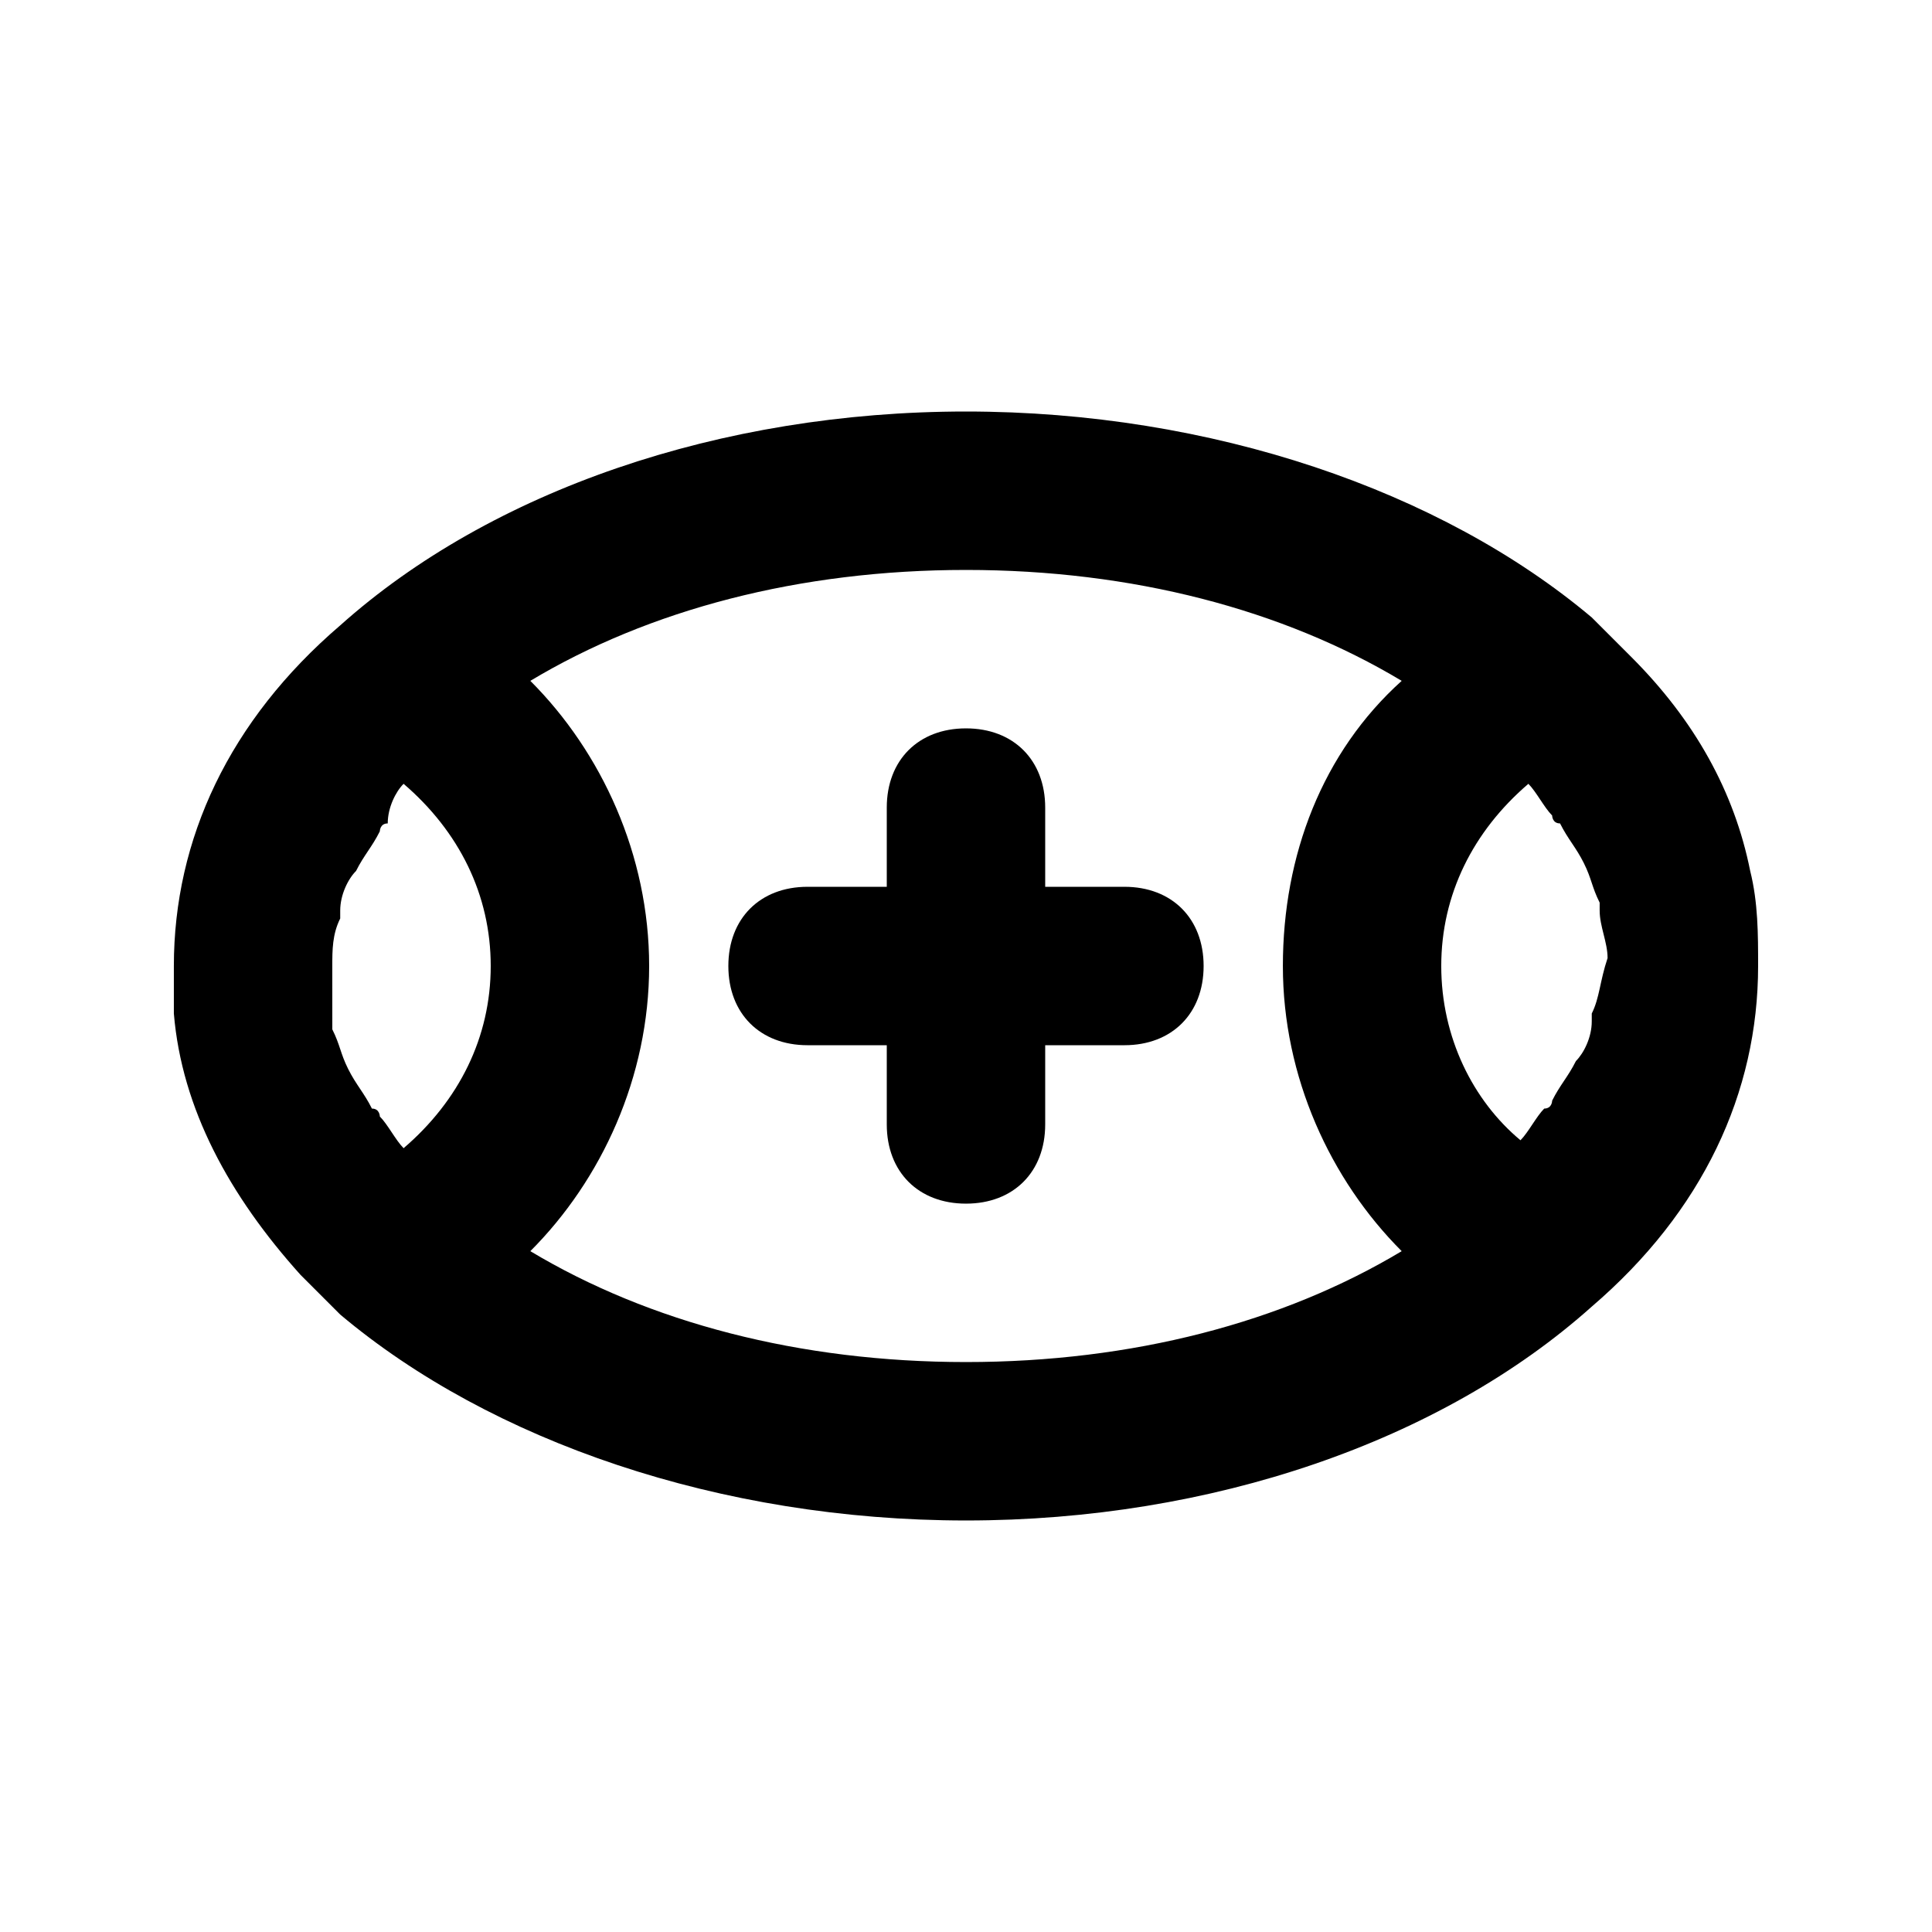 <?xml version="1.0" encoding="UTF-8"?>
<!-- Uploaded to: SVG Repo, www.svgrepo.com, Generator: SVG Repo Mixer Tools -->
<svg fill="#000000" width="800px" height="800px" version="1.1" viewBox="144 144 512 512" xmlns="http://www.w3.org/2000/svg">
 <g>
  <path d="m607.82 374.81c-4.199-20.992-14.695-39.887-31.488-56.68-4.199-4.199-6.297-6.297-10.496-10.496-39.887-33.586-100.76-54.578-165.84-54.578-65.078 0-125.95 20.992-165.84 56.68-29.387 25.188-44.082 56.676-44.082 90.266v12.594c2.098 25.191 14.695 48.281 33.586 69.273 4.199 4.199 6.297 6.297 10.496 10.496 39.887 33.586 100.76 54.578 165.84 54.578 65.074 0 125.95-20.992 165.84-56.68 29.391-25.191 44.082-56.68 44.082-90.266 0-8.395 0-16.793-2.098-25.188zm-373.66 12.594v-2.098c0-4.199 2.098-8.398 4.199-10.496 2.098-4.199 4.199-6.297 6.297-10.496 0 0 0-2.098 2.098-2.098 0.004-4.199 2.102-8.398 4.199-10.5 14.695 12.598 23.094 29.391 23.094 48.285s-8.398 35.688-23.09 48.281c-2.098-2.098-4.199-6.297-6.297-8.398 0 0 0-2.098-2.098-2.098-2.098-4.199-4.199-6.297-6.297-10.496-2.098-4.199-2.098-6.297-4.199-10.496v-2.098c-0.004-6.301-0.004-10.5-0.004-14.695 0-4.199 0-8.398 2.098-12.598zm50.383 88.168c18.891-18.895 31.488-46.184 31.488-75.57 0-29.391-12.594-56.68-31.488-75.57 31.488-18.895 71.371-29.391 115.46-29.391 44.082 0 83.969 10.496 115.46 29.391-20.992 18.895-31.488 46.184-31.488 75.57 0 29.391 12.594 56.68 31.488 75.57-31.492 18.891-71.375 29.387-115.46 29.387-44.086 0-83.969-10.496-115.46-29.387zm281.29-62.977v2.098c0 4.199-2.098 8.398-4.199 10.496-2.098 4.199-4.199 6.297-6.297 10.496 0 0 0 2.098-2.098 2.098-2.098 2.098-4.199 6.297-6.297 8.398-12.598-10.496-20.996-27.289-20.996-46.18 0-18.895 8.398-35.688 23.09-48.281 2.098 2.098 4.199 6.297 6.297 8.398 0 0 0 2.098 2.098 2.098 2.098 4.199 4.199 6.297 6.297 10.496 2.098 4.199 2.098 6.297 4.199 10.496v2.098c0 4.199 2.098 8.398 2.098 12.594-2.094 6.297-2.094 10.496-4.191 14.695z"/>
  <path d="m441.98 379.01h-20.992v-20.992c0-12.594-8.398-20.992-20.992-20.992s-20.992 8.398-20.992 20.992v20.992h-20.992c-12.594 0-20.992 8.398-20.992 20.992s8.398 20.992 20.992 20.992h20.992v20.992c0 12.594 8.398 20.992 20.992 20.992s20.992-8.398 20.992-20.992v-20.992h20.992c12.594 0 20.992-8.398 20.992-20.992 0-12.598-8.398-20.992-20.992-20.992z"/>
 </g>
</svg>
